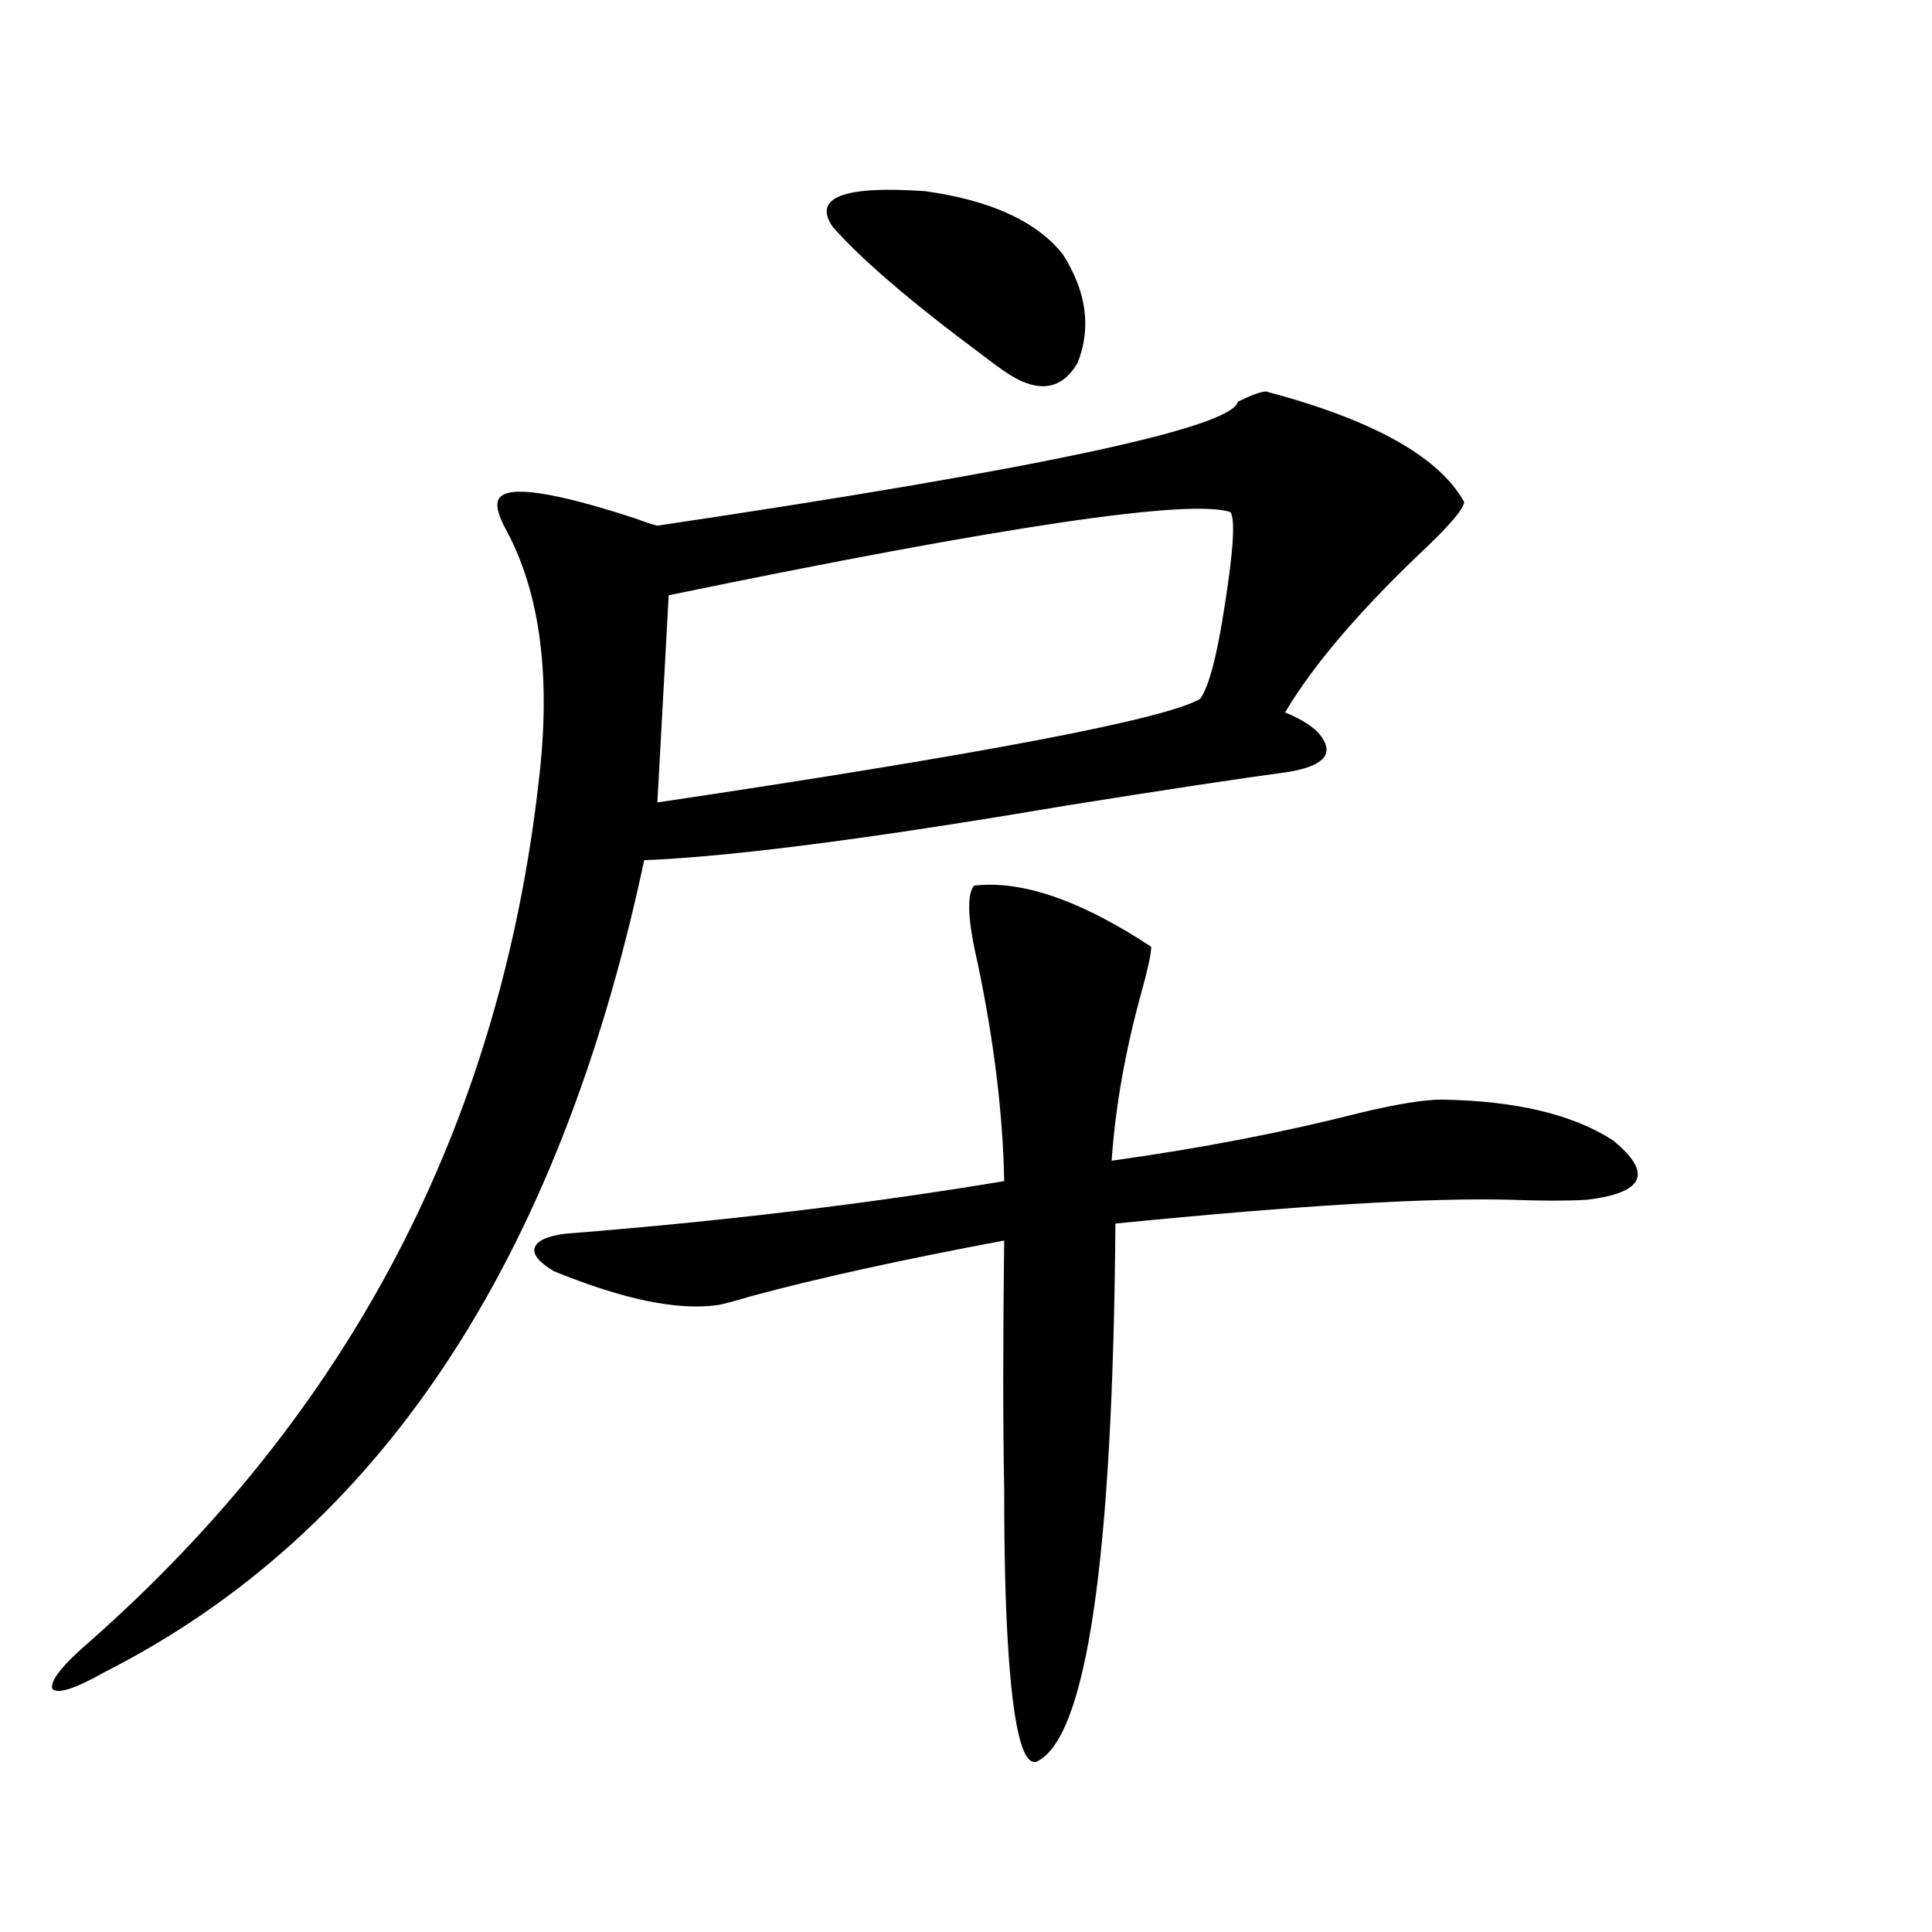 <?xml version="1.0" encoding="utf-8"?>
<!-- Generator: Adobe Illustrator 16.0.0, SVG Export Plug-In . SVG Version: 6.00 Build 0)  -->
<!DOCTYPE svg PUBLIC "-//W3C//DTD SVG 1.1//EN" "http://www.w3.org/Graphics/SVG/1.1/DTD/svg11.dtd">
<svg version="1.1" id="图层_1" xmlns="http://www.w3.org/2000/svg" xmlns:xlink="http://www.w3.org/1999/xlink" x="0px" y="0px"
	 width="1000px" height="1000px" viewBox="0 0 1000 1000" enable-background="new 0 0 1000 1000" xml:space="preserve">
<path d="M655.374,202.648c55.273,14.653,89.419,33.7,102.437,57.129c0,3.516-7.805,12.606-23.414,27.246
	c-31.874,30.474-54.968,57.72-69.267,81.738c13.003,5.273,20.152,11.426,21.463,18.457c0.641,5.864-5.854,9.97-19.512,12.305
	c-26.021,3.516-64.724,9.38-116.095,17.578c-100.165,17.001-172.679,26.367-217.556,28.125
	C289.194,653.239,196.193,793.273,54.413,865.344c-15.609,8.789-24.725,11.714-27.316,8.789
	c-1.311-4.106,5.198-12.305,19.512-24.609c134.631-118.94,212.022-267.188,232.189-444.727
	c6.494-53.901,0.976-97.257-16.585-130.078c-4.558-8.198-5.854-13.761-3.902-16.699c4.543-7.031,28.292-3.516,71.218,10.547
	c4.543,1.758,8.125,2.938,10.731,3.516c197.068-29.292,297.219-50.675,300.48-64.16C647.89,204.406,652.768,202.648,655.374,202.648
	z M292.456,638.586c81.294-6.44,157.069-15.519,227.312-27.246c-0.655-34.565-5.213-72.07-13.658-112.5
	c-5.213-22.261-5.854-35.733-1.951-40.43c24.71-2.925,55.273,7.622,91.705,31.641c0,3.516-1.631,11.138-4.878,22.852
	c-8.46,30.474-13.658,59.766-15.609,87.891c46.173-6.44,88.778-14.64,127.802-24.609c19.512-4.683,33.811-7.031,42.926-7.031
	c38.368,0.591,67.956,7.622,88.778,21.094c20.808,17.001,16.25,27.246-13.658,30.762c-9.756,0.591-22.773,0.591-39.023,0
	c-42.285-1.167-110.576,2.938-204.873,12.305c-1.311,174.023-14.969,266.886-40.975,278.613
	c-7.164,1.758-12.042-18.457-14.634-60.645c-1.311-20.517-1.951-47.461-1.951-80.859c-0.655-32.808-0.655-75.586,0-128.32
	c-53.337,9.97-97.238,19.638-131.704,29.004c-7.805,2.349-13.338,3.817-16.585,4.395c-20.822,2.938-49.114-2.925-84.876-17.578
	c-7.805-4.683-11.066-8.789-9.756-12.305C278.143,642.102,283.341,639.767,292.456,638.586z M636.838,265.051
	c-20.822-7.031-117.726,7.333-290.725,43.066l-5.854,107.227c169.097-25.187,262.753-43.066,280.969-53.613
	c4.543-6.44,8.78-22.55,12.683-48.34C638.454,284.688,639.43,268.566,636.838,265.051z M550.011,131.457
	c12.348,19.336,14.954,38.095,7.805,56.25c-8.46,14.653-21.143,16.122-38.048,4.395c-2.606-1.758-6.188-4.395-10.731-7.91
	c-37.072-27.534-63.093-49.796-78.047-66.797c-10.411-15.229,5.519-21.382,47.804-18.457
	C512.604,103.634,536.353,114.47,550.011,131.457z"/>
</svg>
